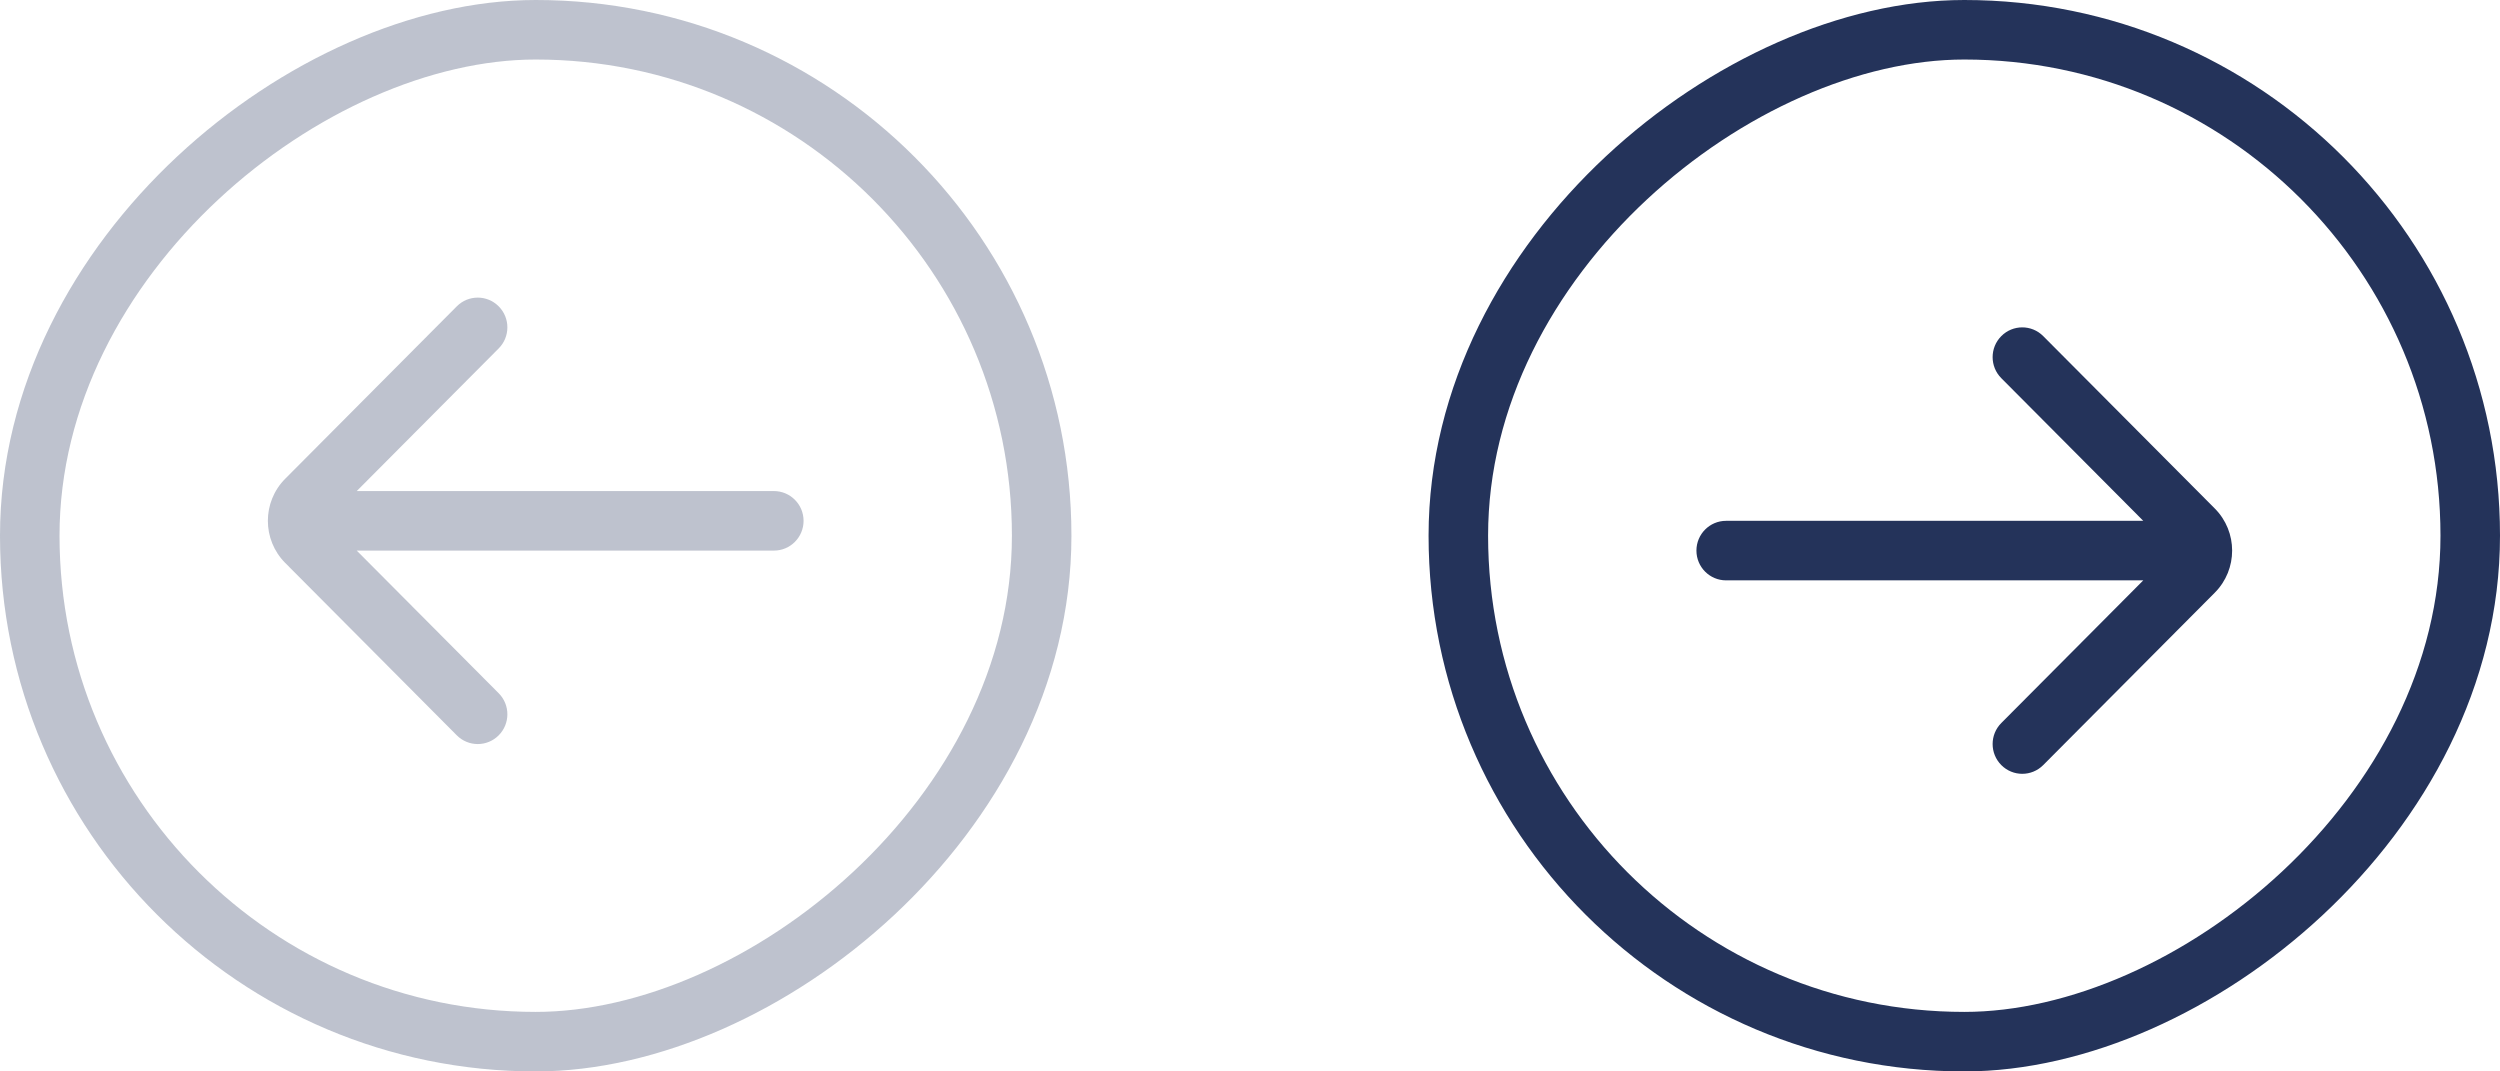 <?xml version="1.0" encoding="utf-8"?>
<svg xmlns="http://www.w3.org/2000/svg" fill="none" height="100%" overflow="visible" preserveAspectRatio="none" style="display: block;" viewBox="0 0 84 36" width="100%">
<g id="Back-Disabled-Forward">
<g id="Forward">
<rect height="34" rx="17" stroke="#24335A" stroke-width="2" transform="rotate(-90 49 35)" width="34" x="49" y="35"/>
<g id="UI icon/arrow_down/light">
<path d="M57.995 17.5C57.446 17.5 57 17.948 57 18.5C57 19.052 57.446 19.5 57.995 19.5L72.014 19.5L67.244 24.293C66.855 24.683 66.855 25.317 67.244 25.707C67.633 26.098 68.263 26.098 68.652 25.707L74.417 19.914C75.194 19.133 75.194 17.867 74.417 17.086L68.652 11.293C68.263 10.902 67.633 10.902 67.244 11.293C66.855 11.683 66.855 12.317 67.244 12.707L72.014 17.5L57.995 17.5Z" fill="#24335A" id="Union"/>
</g>
</g>
<g id="Back-Disabled" opacity="0.3">
<rect height="34" rx="17" stroke="#24335A" stroke-width="2" transform="rotate(90 35 1)" width="34" x="35" y="1"/>
<g clip-path="url(#clip0_0_16308)" id="UI icon/arrow_down/light_2">
<path d="M26.005 18.5C26.554 18.5 27 18.052 27 17.5C27 16.948 26.554 16.5 26.005 16.5L11.986 16.5L16.756 11.707C17.145 11.317 17.145 10.683 16.756 10.293C16.367 9.902 15.737 9.902 15.348 10.293L9.583 16.086C8.806 16.867 8.806 18.133 9.583 18.914L15.348 24.707C15.737 25.098 16.367 25.098 16.756 24.707C17.145 24.317 17.145 23.683 16.756 23.293L11.986 18.5L26.005 18.5Z" fill="#24335A" id="Union_2"/>
</g>
</g>
</g>
<defs>
<clipPath id="clip0_0_16308">
<rect fill="white" height="18" transform="translate(27 9) rotate(90)" width="18"/>
</clipPath>
</defs>
</svg>
